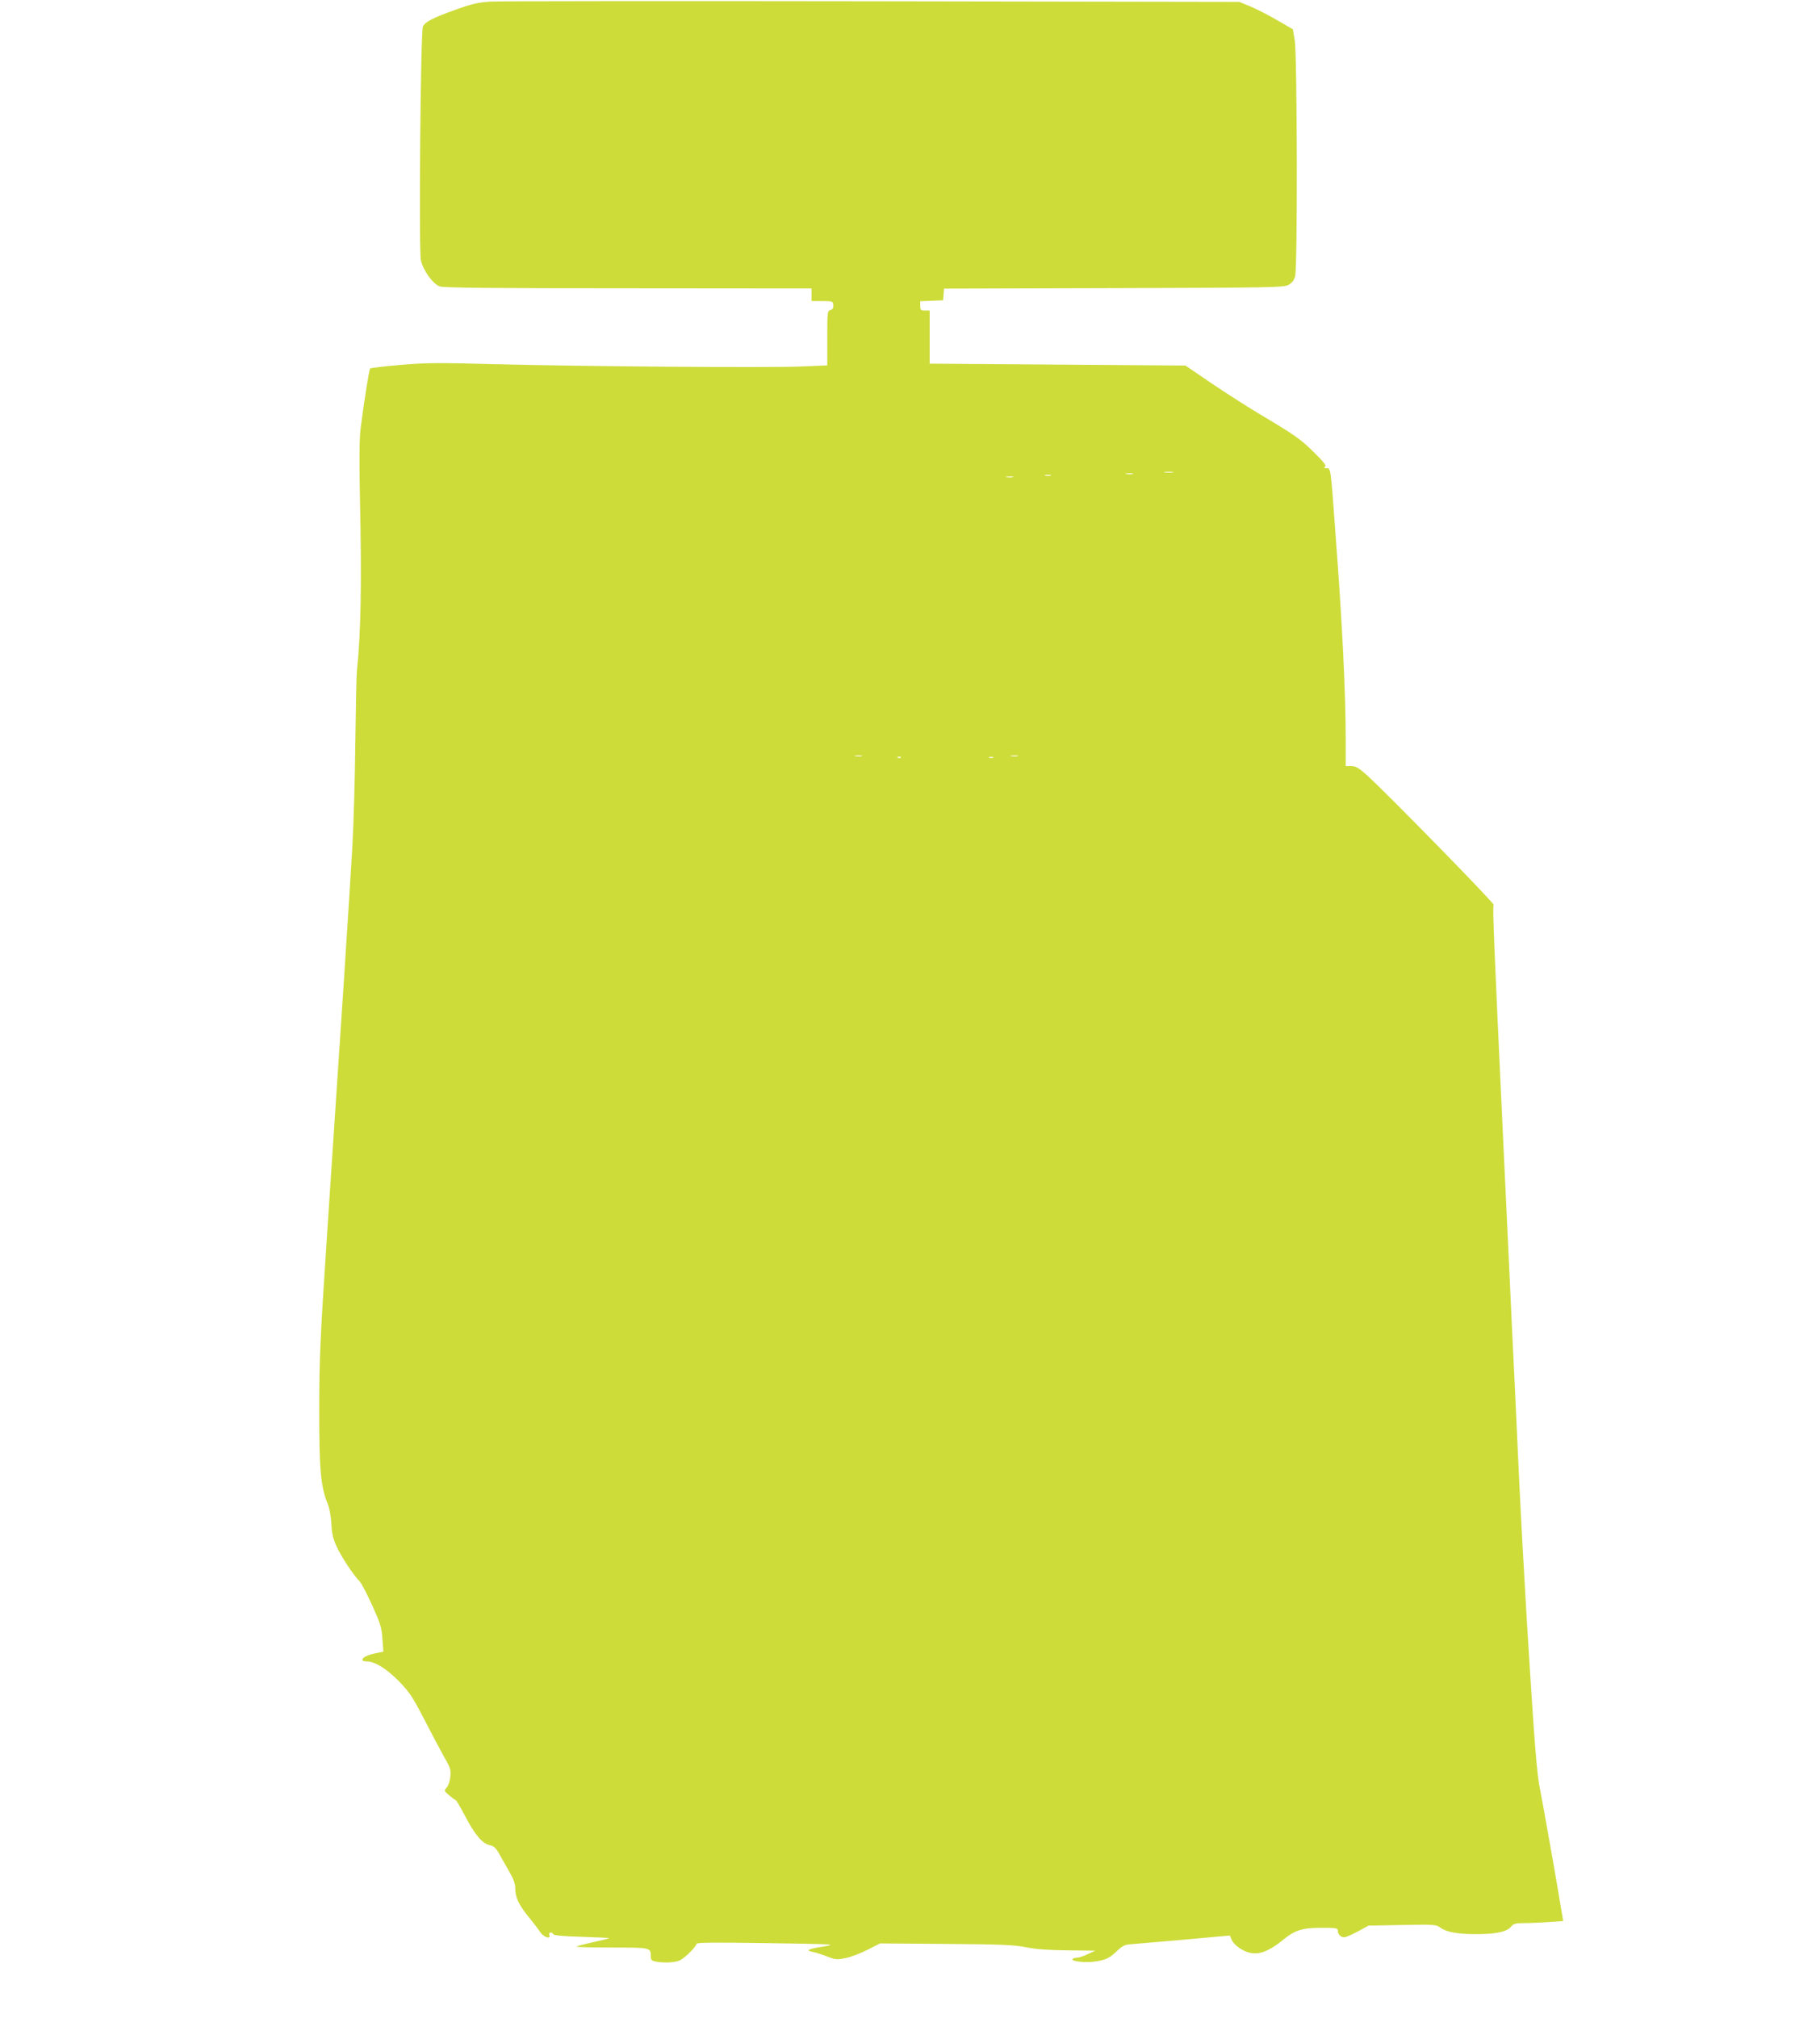 <?xml version="1.0" standalone="no"?>
<!DOCTYPE svg PUBLIC "-//W3C//DTD SVG 20010904//EN"
 "http://www.w3.org/TR/2001/REC-SVG-20010904/DTD/svg10.dtd">
<svg version="1.0" xmlns="http://www.w3.org/2000/svg"
 width="1155pt" height="1280pt" viewBox="0 0 1155 1280"
 preserveAspectRatio="xMidYMid meet">
<g transform="translate(0,1280) scale(0.1,-0.1)"
fill="#cddc39" stroke="none">
<path d="M3115 12790 c-84 -6 -119 -14 -225 -52 -145 -52 -191 -76 -206 -106
-15 -29 -27 -1418 -13 -1483 14 -64 76 -151 120 -166 25 -9 323 -12 1197 -12
l1162 -1 0 -40 0 -40 68 0 c66 0 68 -1 70 -26 1 -19 -4 -27 -18 -31 -19 -5
-20 -14 -20 -178 l0 -173 -167 -7 c-197 -9 -1385 0 -1956 15 -343 9 -423 9
-585 -5 -103 -9 -190 -19 -193 -23 -7 -7 -39 -212 -60 -377 -8 -63 -10 -192
-5 -430 12 -553 7 -868 -19 -1110 -3 -27 -7 -232 -10 -455 -2 -223 -11 -522
-19 -665 -33 -538 -55 -879 -158 -2420 -46 -697 -52 -819 -52 -1140 -1 -384 9
-495 53 -604 12 -27 21 -79 24 -127 3 -64 10 -94 35 -149 32 -67 106 -179 145
-218 11 -11 46 -79 79 -151 52 -115 60 -141 65 -212 l6 -82 -53 -11 c-53 -12
-80 -26 -80 -42 0 -5 12 -9 28 -9 51 0 125 -46 204 -126 67 -70 86 -98 159
-239 45 -88 102 -195 126 -238 41 -71 45 -83 41 -128 -3 -28 -13 -58 -23 -69
-18 -20 -18 -21 16 -50 19 -16 37 -29 41 -30 4 0 31 -46 60 -102 61 -117 110
-175 157 -184 24 -5 38 -17 58 -53 14 -25 43 -76 64 -113 28 -48 39 -78 39
-108 0 -56 21 -102 83 -179 30 -36 64 -81 76 -99 23 -33 69 -47 57 -17 -3 9 0
15 8 15 8 0 16 -5 18 -11 2 -7 68 -13 181 -16 97 -3 176 -7 174 -9 -1 -1 -47
-13 -102 -25 -55 -12 -103 -25 -107 -28 -4 -3 96 -6 223 -6 249 0 249 0 249
-56 0 -22 6 -28 31 -33 52 -10 118 -7 152 7 30 13 100 81 108 106 3 8 117 9
449 4 438 -7 444 -7 353 -22 -95 -15 -114 -25 -65 -34 15 -2 55 -15 89 -28 56
-22 66 -22 119 -11 32 6 94 30 138 52 l81 41 420 -3 c354 -3 434 -6 510 -22
62 -12 143 -18 263 -19 l173 -2 -48 -22 c-26 -13 -58 -23 -70 -23 -12 0 -24
-4 -27 -9 -9 -13 84 -24 140 -15 72 10 94 21 140 65 31 30 51 42 80 44 22 2
100 9 174 15 74 6 178 15 230 20 52 5 127 12 165 15 l70 6 13 -30 c7 -17 33
-41 58 -56 83 -49 155 -32 268 60 75 61 120 75 244 75 92 0 102 -2 102 -18 0
-23 19 -42 41 -42 10 0 48 17 86 37 l68 37 214 4 c205 4 215 3 242 -17 38 -28
110 -41 224 -41 127 0 195 14 222 45 19 22 30 25 86 25 35 0 105 3 156 7 l91
6 -5 31 c-22 141 -129 745 -140 796 -22 100 -37 294 -85 1070 -16 267 -39 681
-50 920 -11 239 -25 530 -30 645 -6 116 -22 449 -35 740 -14 292 -30 625 -35
740 -60 1279 -69 1499 -61 1505 10 5 -687 717 -806 824 -51 45 -69 56 -98 56
l-35 0 0 168 c0 300 -22 746 -66 1322 -30 412 -29 400 -57 400 -16 0 -18 3 -8
9 10 7 -7 29 -71 92 -86 85 -119 108 -356 249 -73 44 -206 129 -296 190 l-163
111 -812 6 -811 6 0 169 0 168 -30 0 c-27 0 -30 3 -30 30 l0 29 73 3 72 3 3
37 3 37 1077 3 c1004 3 1079 4 1109 21 22 12 35 28 42 55 16 55 13 1394 -2
1492 l-12 74 -100 58 c-55 32 -131 71 -170 87 l-70 29 -2325 4 c-1279 2 -2370
1 -2425 -2z m4328 -2987 c-13 -2 -35 -2 -50 0 -16 2 -5 4 22 4 28 0 40 -2 28
-4z m-255 -10 c-10 -2 -28 -2 -40 0 -13 2 -5 4 17 4 22 1 32 -1 23 -4z m-520
-10 c-10 -2 -26 -2 -35 0 -10 3 -2 5 17 5 19 0 27 -2 18 -5z m-240 -10 c-10
-2 -28 -2 -40 0 -13 2 -5 4 17 4 22 1 32 -1 23 -4z m-960 -1770 c-10 -2 -28
-2 -40 0 -13 2 -5 4 17 4 22 1 32 -1 23 -4z m990 0 c-10 -2 -28 -2 -40 0 -13
2 -5 4 17 4 22 1 32 -1 23 -4z m-741 -9 c-3 -3 -12 -4 -19 -1 -8 3 -5 6 6 6
11 1 17 -2 13 -5z m586 -1 c-7 -2 -19 -2 -25 0 -7 3 -2 5 12 5 14 0 19 -2 13
-5z"/>
</g>
</svg>

